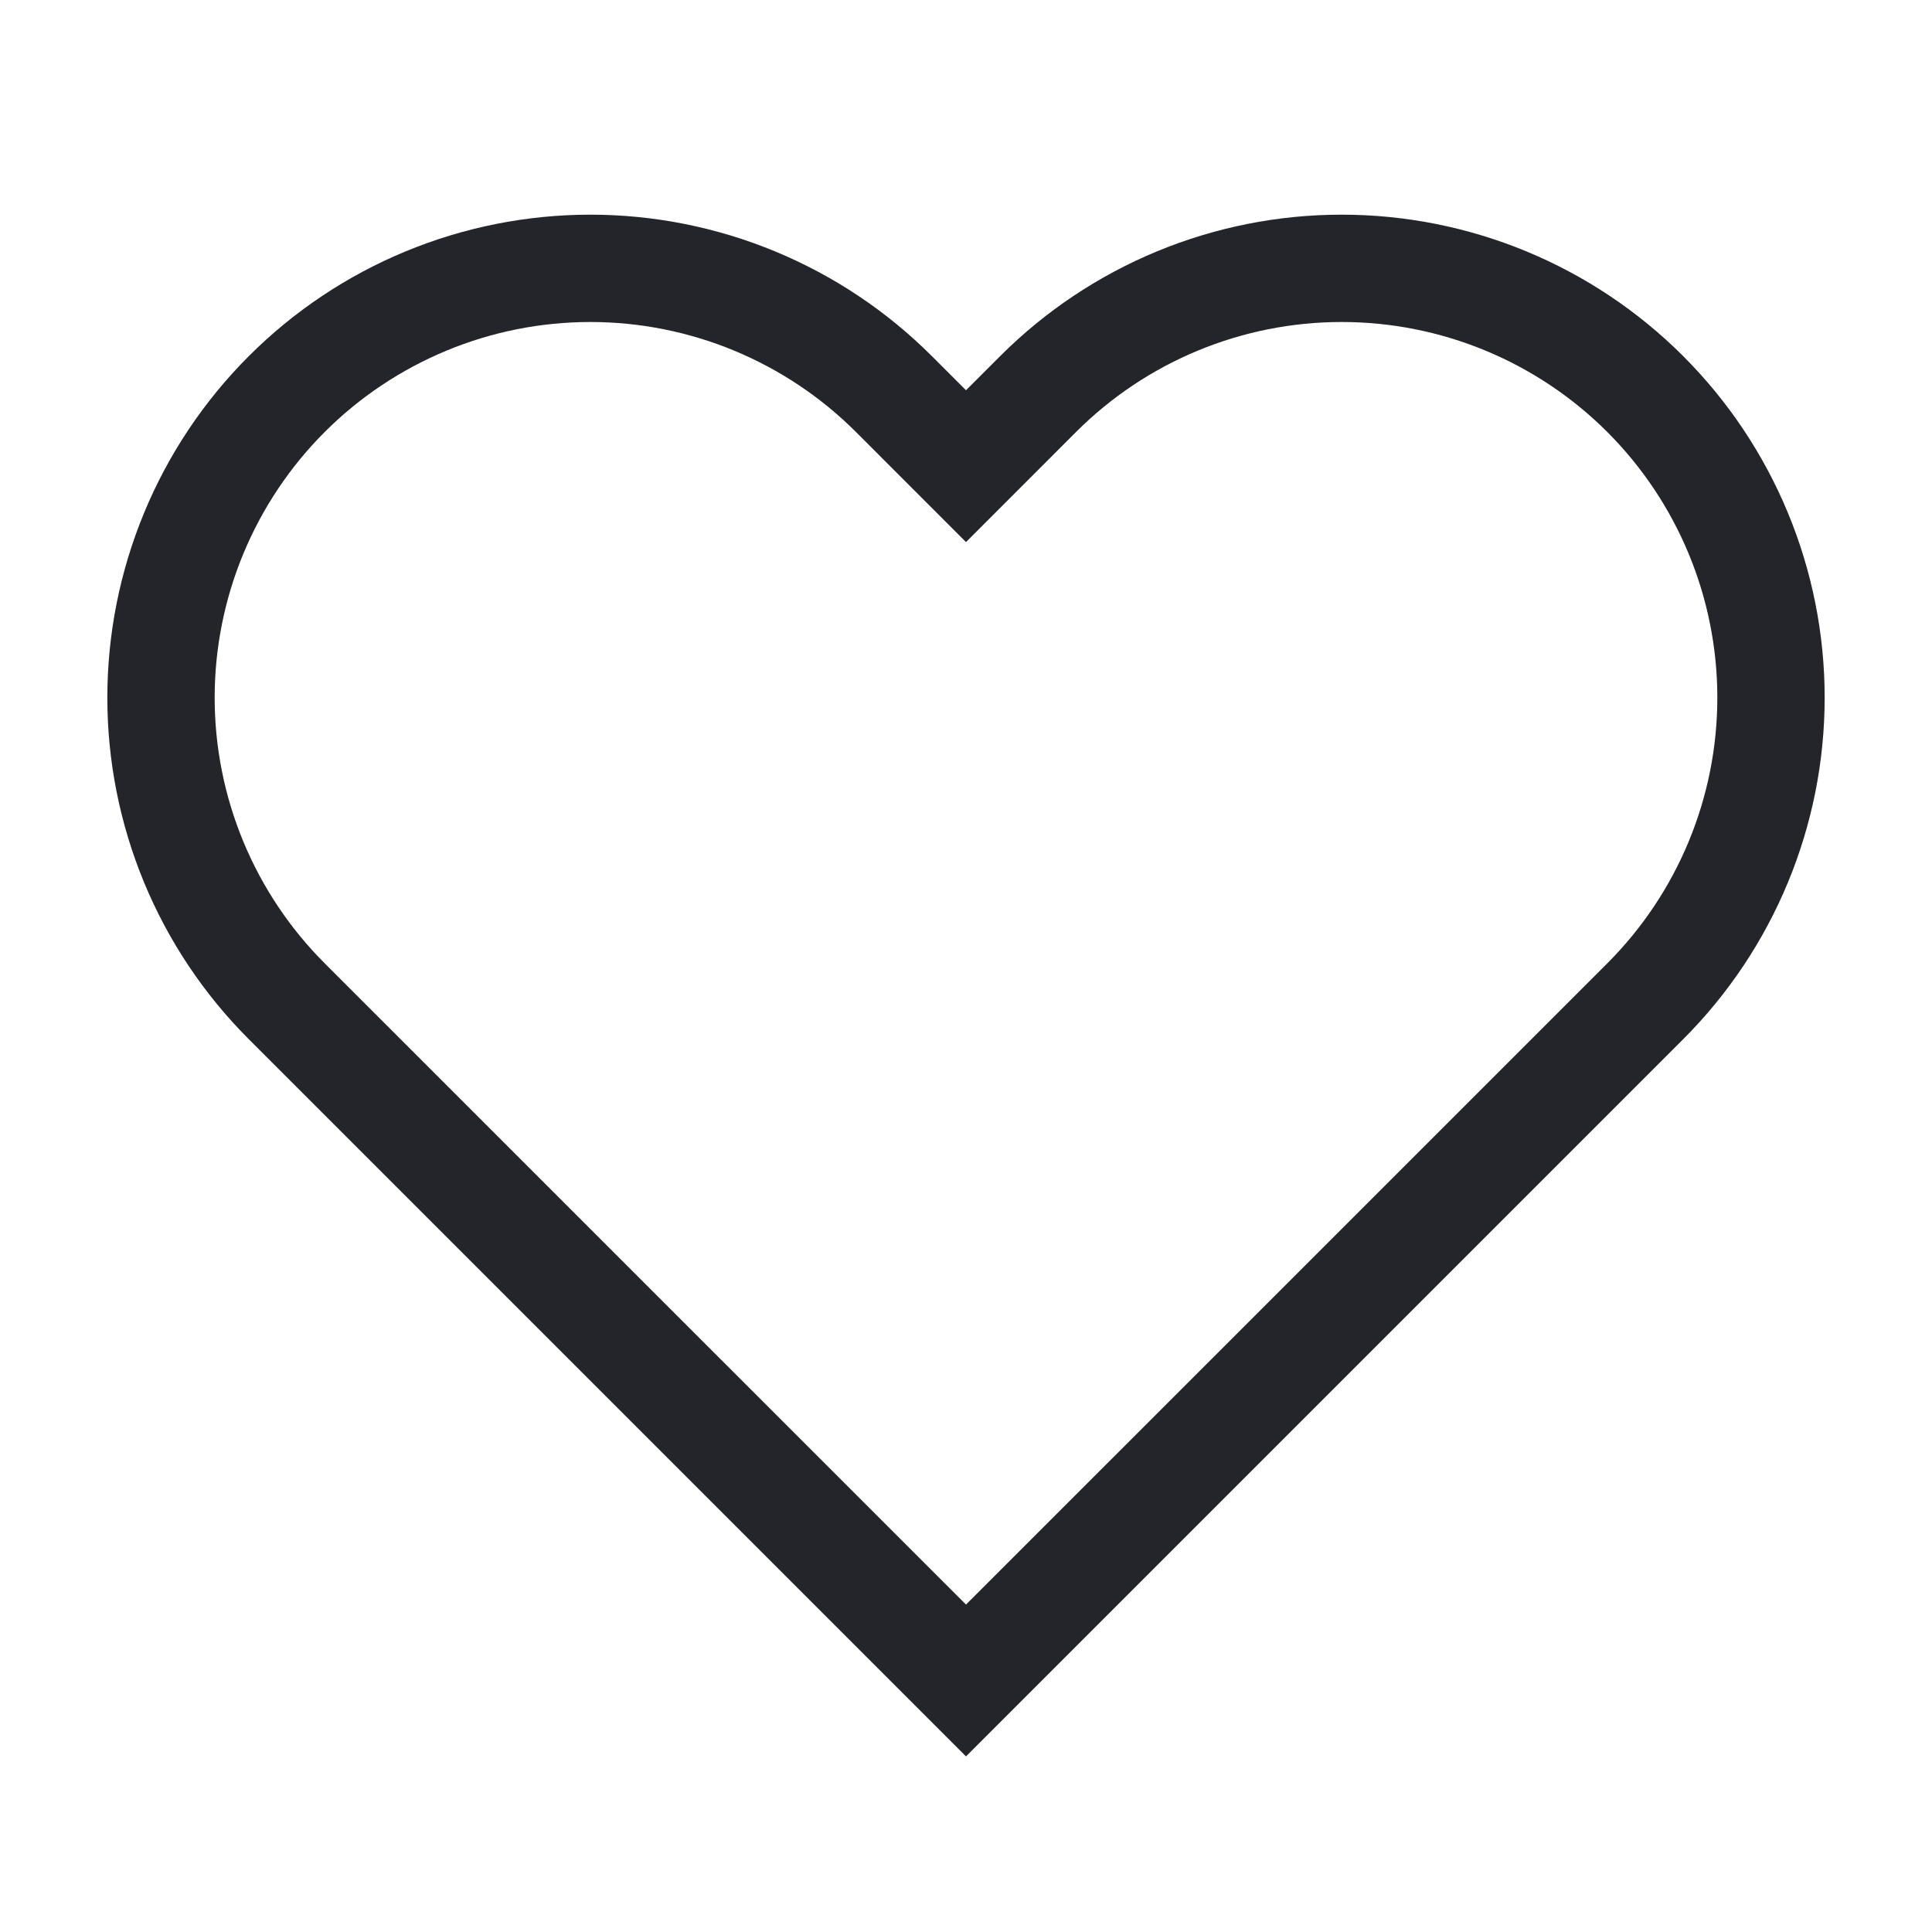 <svg width="36" height="36" viewBox="0 0 36 36" fill="none" xmlns="http://www.w3.org/2000/svg">
<path fill-rule="evenodd" clip-rule="evenodd" d="M7.556 4.685C8.648 4.233 9.818 4 11 4C12.182 4 13.352 4.233 14.444 4.685C15.536 5.137 16.528 5.8 17.364 6.636L18 7.272L18.636 6.636C20.324 4.948 22.613 4 25 4C27.387 4 29.676 4.948 31.364 6.636C33.052 8.324 34 10.613 34 13C34 15.387 33.052 17.676 31.364 19.364L18 32.728L4.636 19.364C3.8 18.528 3.137 17.536 2.685 16.444C2.233 15.352 2 14.182 2 13C2 11.818 2.233 10.648 2.685 9.556C3.137 8.464 3.8 7.472 4.636 6.636C5.472 5.8 6.464 5.137 7.556 4.685ZM11 6C10.081 6 9.17 6.181 8.321 6.533C7.472 6.885 6.7 7.4 6.05 8.05C5.4 8.7 4.885 9.472 4.533 10.321C4.181 11.171 4 12.081 4 13C4 13.919 4.181 14.829 4.533 15.679C4.885 16.528 5.4 17.3 6.05 17.95L18 29.899L29.95 17.95C31.262 16.637 32 14.857 32 13C32 11.143 31.262 9.363 29.95 8.05C28.637 6.737 26.857 6 25 6C23.143 6 21.363 6.737 20.05 8.05L18 10.101L15.95 8.05C15.3 7.4 14.528 6.885 13.679 6.533C12.829 6.181 11.919 6 11 6Z" fill="#24242B"/>
</svg>
